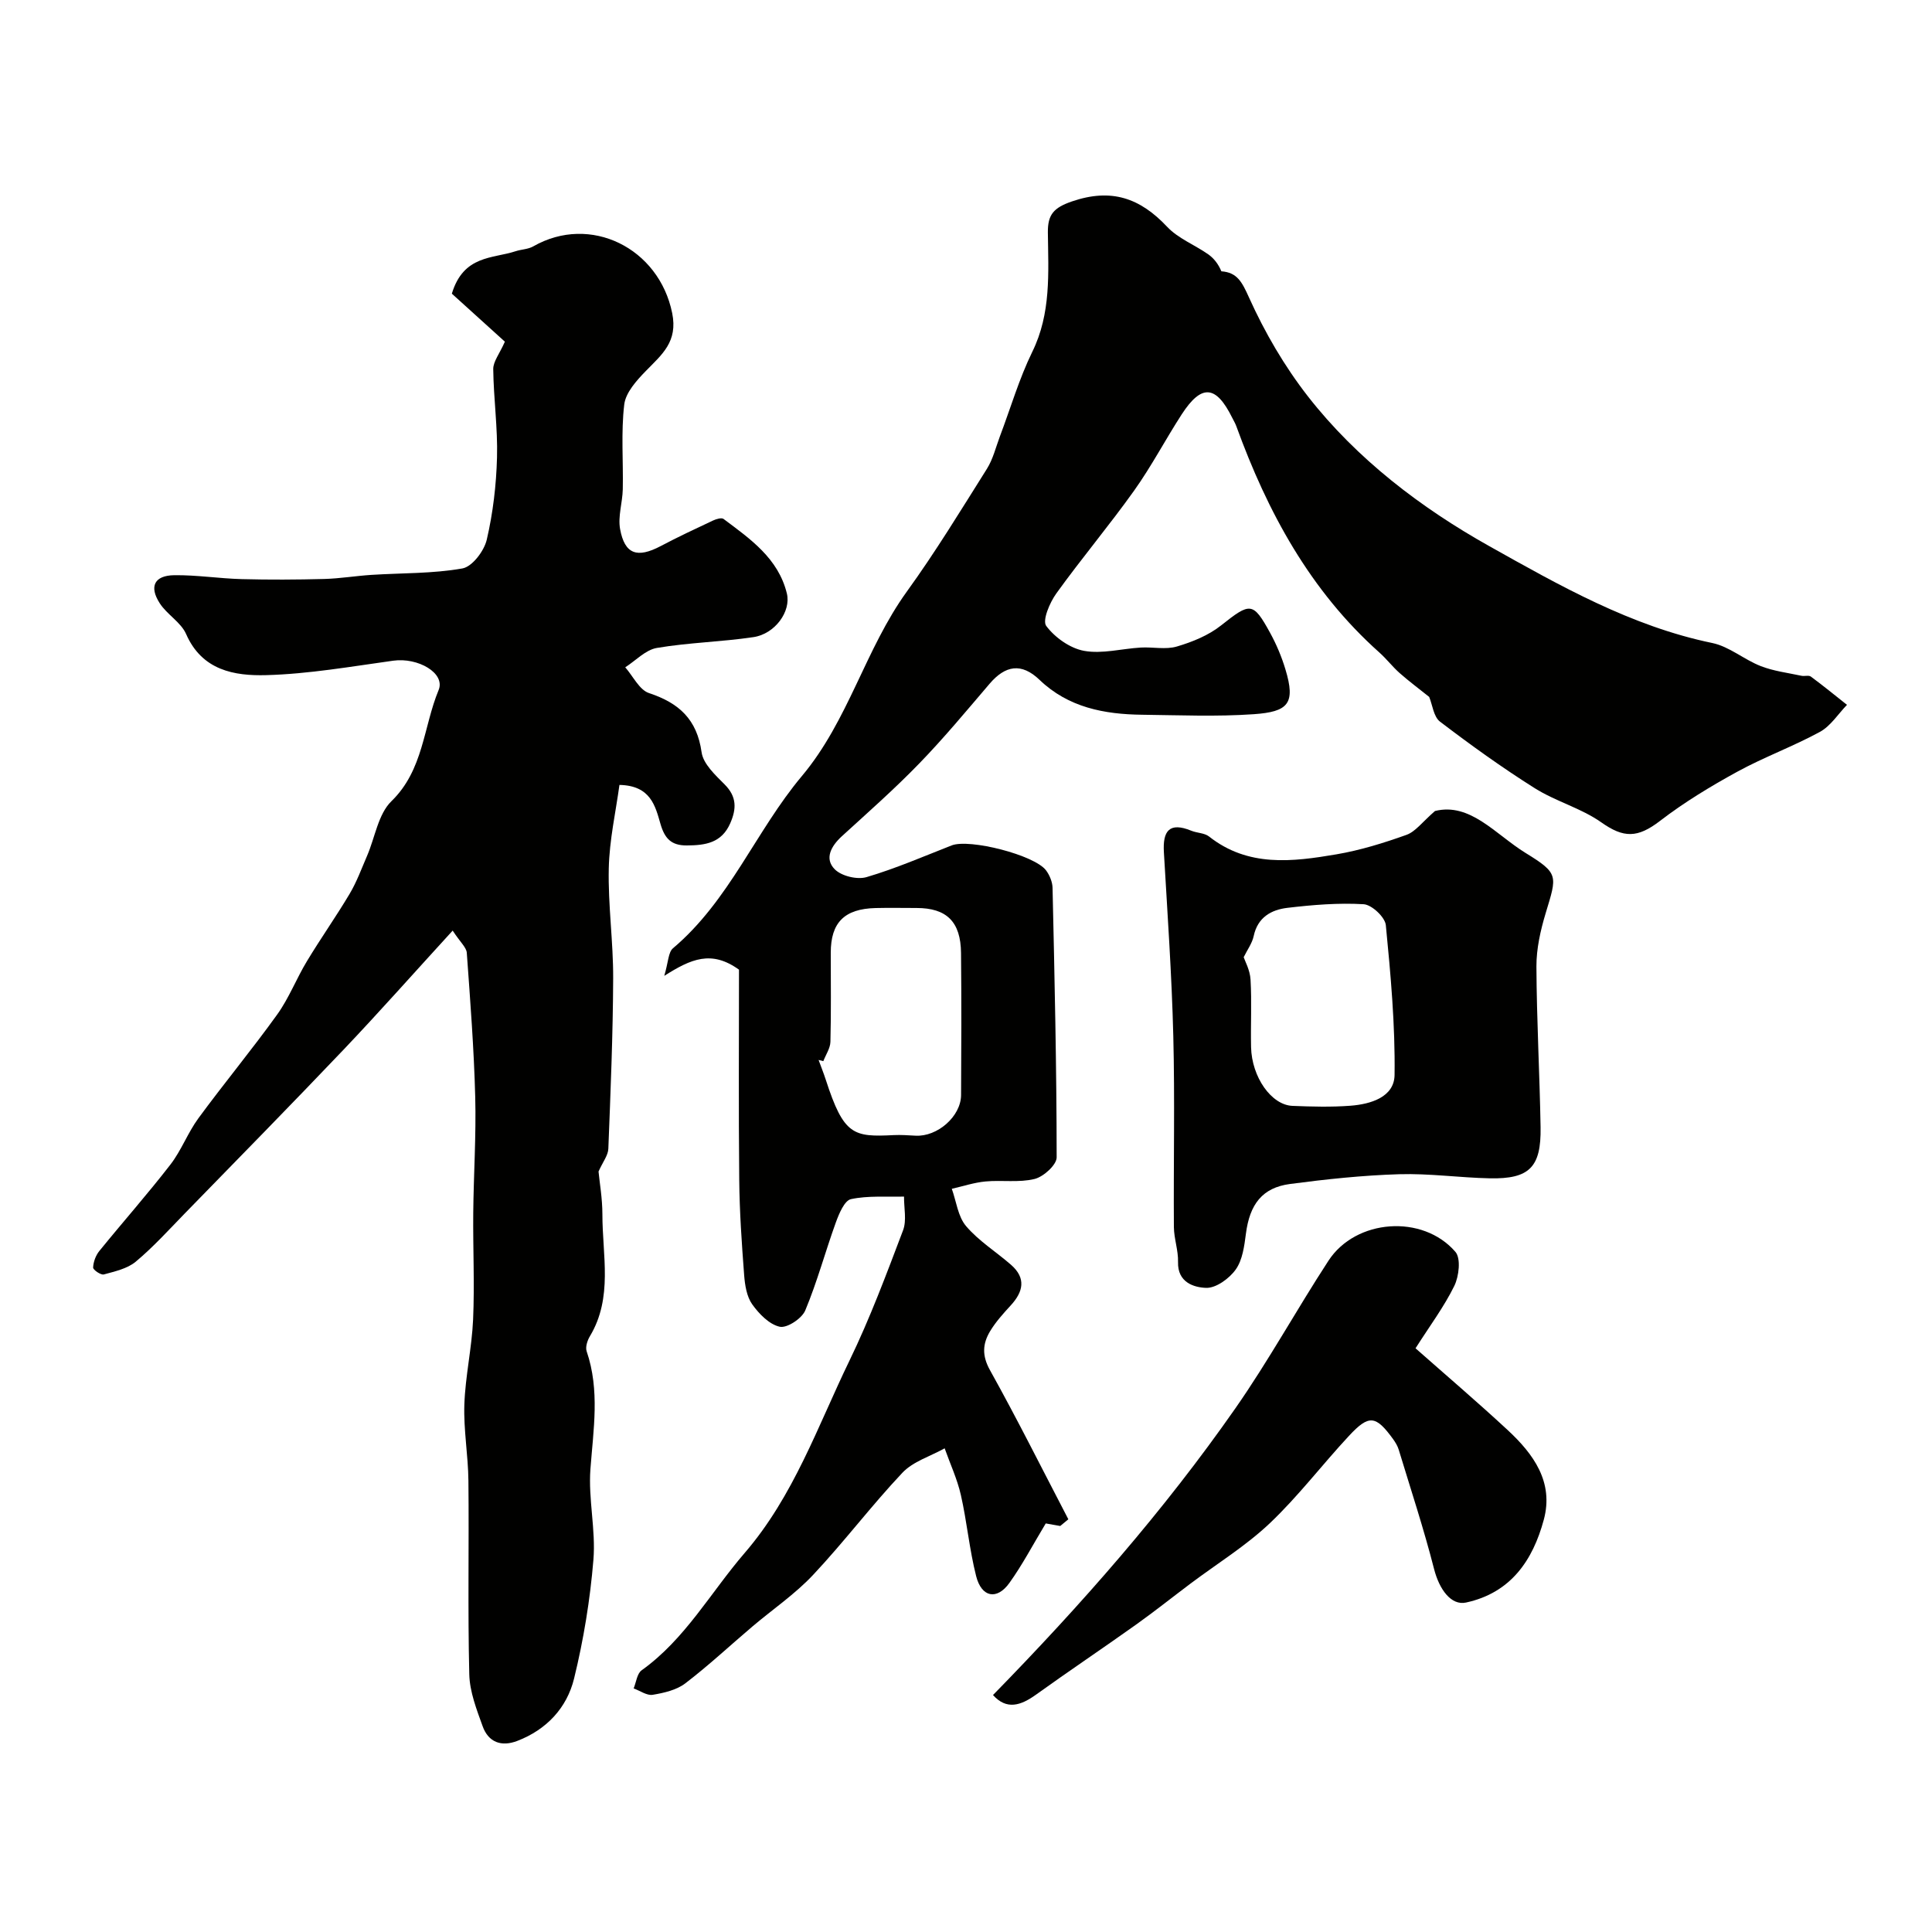 <svg enable-background="new 0 0 400 400" viewBox="0 0 400 400" xmlns="http://www.w3.org/2000/svg"><g fill="#010100"><path d="m219.51 315.94c-1.34-.24-2.69-.47-3-.53-2.65 4.39-4.82 8.55-7.53 12.33-2.59 3.6-5.76 2.99-6.88-1.42-1.4-5.51-1.9-11.23-3.16-16.78-.75-3.31-2.22-6.46-3.36-9.68-2.95 1.65-6.53 2.71-8.74 5.05-6.43 6.81-12.09 14.34-18.51 21.17-3.73 3.97-8.35 7.11-12.54 10.66-4.64 3.94-9.09 8.1-13.92 11.79-1.81 1.38-4.4 1.97-6.73 2.36-1.21.2-2.62-.84-3.95-1.32.53-1.28.7-3.07 1.65-3.75 9.03-6.46 14.3-16.14 21.34-24.3 10.15-11.77 15.1-26.22 21.69-39.81 4.24-8.74 7.65-17.89 11.1-26.99.78-2.06.17-4.64.2-6.98-3.68.1-7.46-.23-10.99.53-1.34.29-2.46 2.99-3.12 4.8-2.19 6.05-3.86 12.31-6.34 18.24-.7 1.67-3.76 3.7-5.27 3.38-2.17-.47-4.3-2.66-5.71-4.64-1.14-1.6-1.51-3.96-1.67-6.02-.5-6.59-.96-13.19-1.02-19.79-.15-14.76-.05-29.52-.05-43.48-5.71-4.11-9.94-2.23-15.47 1.28.85-2.85.82-4.89 1.81-5.72 11.67-9.84 17.15-24.29 26.66-35.62 9.69-11.54 13.11-26.28 21.77-38.25 5.91-8.17 11.17-16.82 16.55-25.37 1.27-2.02 1.85-4.47 2.7-6.74 2.21-5.84 3.97-11.9 6.7-17.49 3.92-7.98 3.33-16.34 3.23-24.71-.04-3.69 1.17-5.13 4.99-6.44 8.15-2.79 14.08-.72 19.7 5.25 2.27 2.42 5.69 3.73 8.49 5.69 1.19.83 2.12 2.03 2.74 3.53 3.27.24 4.26 2.17 5.74 5.46 3.24 7.19 7.33 14.21 12.18 20.43 10.16 13.02 23.47 23.12 37.51 30.99 14.52 8.14 29.39 16.61 46.22 20.08 3.52.73 6.58 3.44 10.03 4.78 2.66 1.04 5.59 1.39 8.41 2 .64.14 1.51-.16 1.96.17 2.55 1.88 5 3.89 7.48 5.85-1.85 1.91-3.39 4.39-5.61 5.6-5.56 3.03-11.58 5.22-17.13 8.26-5.53 3.03-10.98 6.33-15.96 10.16-4.67 3.59-7.54 3.58-12.17.31-4.18-2.95-9.43-4.33-13.79-7.08-6.75-4.25-13.25-8.93-19.6-13.77-1.33-1.01-1.56-3.46-2.24-5.12-1.97-1.58-4.12-3.18-6.12-4.94-1.49-1.32-2.72-2.94-4.2-4.26-14.34-12.79-23.15-29.07-29.61-46.84-.22-.61-.56-1.17-.85-1.75-3.36-6.78-6.35-7.04-10.46-.71-3.37 5.2-6.25 10.73-9.84 15.77-5.17 7.25-10.93 14.09-16.13 21.32-1.36 1.89-2.92 5.57-2.08 6.71 1.79 2.4 4.93 4.63 7.83 5.16 3.75.68 7.8-.45 11.73-.68 2.51-.15 5.18.47 7.5-.22 3.22-.95 6.56-2.31 9.15-4.37 6.02-4.77 6.59-4.93 10.14 1.54 1.31 2.39 2.39 4.95 3.17 7.55 2.16 7.12.58 8.8-6.58 9.3-7.66.53-15.38.2-23.07.11-7.84-.09-15.29-1.5-21.25-7.22-3.75-3.6-7.09-3.01-10.35.81-4.76 5.57-9.45 11.23-14.54 16.48-5.11 5.28-10.64 10.15-16.07 15.11-2.21 2.03-3.62 4.62-1.45 6.81 1.39 1.41 4.64 2.2 6.58 1.63 6.01-1.77 11.79-4.28 17.64-6.57 3.66-1.43 17.16 1.98 19.54 5.18.74 1 1.32 2.4 1.34 3.63.42 18.59.84 37.19.85 55.78 0 1.56-2.72 4.01-4.56 4.47-3.24.8-6.79.2-10.18.52-2.35.22-4.65.99-6.97 1.52.94 2.62 1.27 5.75 2.96 7.73 2.62 3.08 6.22 5.31 9.31 8.01 3.14 2.75 2.54 5.56-.06 8.39-1.55 1.69-3.12 3.42-4.29 5.37-1.53 2.56-1.71 5-.03 8.02 5.66 10.16 10.86 20.58 16.24 30.9-.55.46-1.12.92-1.68 1.39zm-49.05-96.24c-.33-.08-.65-.17-.98-.25.5 1.38 1.05 2.74 1.5 4.13 3.72 11.49 5.71 11.85 14.08 11.43 1.48-.07 2.98.04 4.47.12 4.52.27 9.42-3.98 9.45-8.41.06-9.8.09-19.61-.01-29.41-.06-6.48-2.98-9.32-9.21-9.32-2.82 0-5.65-.06-8.47.01-6.47.16-9.29 3-9.29 9.26 0 6.15.09 12.3-.07 18.44-.04 1.35-.96 2.67-1.47 4z"/><path d="m93.72 192.67c-7.93 8.67-15.1 16.77-22.55 24.61-10.88 11.43-21.94 22.69-32.95 33.99-3.3 3.39-6.5 6.93-10.12 9.95-1.74 1.45-4.31 2.01-6.6 2.64-.61.17-2.24-.95-2.22-1.43.05-1.17.54-2.51 1.29-3.43 4.86-5.99 9.98-11.77 14.7-17.87 2.28-2.94 3.6-6.6 5.81-9.61 5.32-7.25 11.07-14.18 16.32-21.49 2.44-3.4 3.97-7.43 6.15-11.03 2.84-4.71 6.02-9.21 8.83-13.93 1.47-2.47 2.47-5.22 3.62-7.88 1.65-3.83 2.3-8.65 5.05-11.32 6.65-6.46 6.59-15.35 9.76-23 1.45-3.5-4.26-6.8-9.4-6.08-8.74 1.21-17.5 2.75-26.28 2.99-6.58.18-13.3-.96-16.6-8.51-1.07-2.44-3.95-4.03-5.45-6.36-2.26-3.49-1.11-5.77 3.01-5.82 4.65-.06 9.31.69 13.98.81 5.68.15 11.38.12 17.06-.03 3.27-.09 6.53-.64 9.8-.85 6.28-.4 12.65-.24 18.8-1.33 2.04-.36 4.51-3.62 5.05-5.96 1.29-5.54 1.97-11.32 2.12-17.02.17-6.08-.71-12.19-.78-18.29-.02-1.56 1.29-3.14 2.41-5.68-3.06-2.77-7.28-6.59-10.98-9.94 2.42-8.02 8.48-7.23 13.18-8.78 1.21-.4 2.6-.4 3.67-1.01 11.83-6.76 26.04.34 28.77 13.82 1.2 5.92-2.11 8.55-5.42 11.94-1.93 1.98-4.22 4.5-4.51 7-.68 5.77-.18 11.68-.3 17.53-.06 2.75-1.03 5.6-.56 8.22.96 5.26 3.55 6.1 8.41 3.54 3.55-1.88 7.19-3.58 10.83-5.29.66-.31 1.76-.64 2.18-.33 5.53 4.14 11.33 8.15 13.11 15.42.91 3.72-2.45 8.39-6.92 9.05-6.63.99-13.39 1.12-20 2.24-2.34.4-4.37 2.62-6.54 4.01 1.62 1.84 2.92 4.68 4.93 5.34 6.21 2.05 9.93 5.45 10.88 12.26.34 2.41 2.84 4.71 4.77 6.65 2.54 2.55 2.47 5.05 1.15 8.06-1.79 4.06-5.13 4.55-8.99 4.57-3.24.02-4.58-1.46-5.45-4.47-1.07-3.69-2.02-7.93-8.49-8.06-.75 5.51-2.08 11.39-2.21 17.28-.17 7.57.94 15.16.91 22.75-.05 11.77-.54 23.53-1 35.29-.05 1.38-1.13 2.71-2.03 4.72.21 2.24.8 5.56.8 8.88-.01 8.47 2.22 17.2-2.58 25.21-.53.88-.98 2.25-.68 3.13 2.76 8.09 1.39 16.19.78 24.4-.46 6.21 1.13 12.57.62 18.77-.68 8.25-2.03 16.52-4 24.57-1.48 6.07-5.69 10.6-11.77 12.93-3.31 1.27-5.98.26-7.16-3.03-1.25-3.47-2.68-7.13-2.77-10.74-.33-13.36-.04-26.73-.18-40.09-.05-5.27-1.02-10.55-.84-15.79.2-5.88 1.55-11.71 1.81-17.59.32-7.34-.04-14.72.03-22.07.08-8 .62-16.02.41-24.01-.26-9.97-1.03-19.94-1.75-29.89-.11-1.12-1.35-2.15-2.92-4.56z"/><path d="m297.1 167.91c7.28-1.82 12.54 4.85 18.73 8.67 6.97 4.29 6.54 4.68 4.18 12.5-1.07 3.55-1.92 7.33-1.91 11 .05 11.1.67 22.2.86 33.3.14 8.28-2.31 10.74-10.49 10.58-6.27-.13-12.55-1.04-18.8-.85-7.54.23-15.09 1.03-22.58 2.02-5.76.76-8.36 4.22-9.14 10.32-.33 2.54-.7 5.41-2.1 7.38-1.33 1.87-4.08 3.88-6.14 3.81-2.55-.09-5.93-1.14-5.81-5.35.07-2.41-.84-4.84-.86-7.26-.09-13.16.21-26.34-.12-39.49-.32-12.71-1.21-25.4-1.95-38.1-.26-4.4 1.12-6.31 5.67-4.45 1.19.49 2.72.45 3.67 1.19 8.1 6.4 17.29 5.25 26.39 3.7 4.93-.84 9.8-2.35 14.52-4.04 1.86-.68 3.25-2.65 5.88-4.93zm-39.61 30.27c.24.74 1.31 2.66 1.42 4.63.27 4.65.01 9.33.11 13.99.14 6.2 4.2 11.99 8.58 12.16 3.99.16 8.02.27 11.99-.03 4.21-.32 9.08-1.79 9.14-6.37.14-10.34-.8-20.71-1.81-31.02-.16-1.65-2.91-4.23-4.59-4.33-5.23-.31-10.56.13-15.79.75-3.31.39-6.14 1.94-6.97 5.81-.31 1.5-1.32 2.86-2.08 4.41z"/><path d="m205.59 350.94c18.28-18.7 35.33-38.09 50.16-59.33 6.9-9.88 12.71-20.5 19.3-30.6 5.64-8.65 19.51-9.68 26.28-1.82 1.16 1.35.74 5.05-.23 7.04-2.13 4.34-5.08 8.28-8.03 12.92 6.26 5.53 12.79 11.1 19.08 16.93 5.33 4.95 9.58 10.75 7.48 18.55-2.27 8.42-6.83 15.15-16.11 17.16-3.06.66-5.52-2.68-6.61-6.94-2.13-8.33-4.83-16.51-7.33-24.74-.23-.76-.68-1.49-1.15-2.15-3.58-4.93-4.99-5.15-9.14-.68-5.55 5.96-10.51 12.52-16.41 18.11-4.96 4.69-10.89 8.34-16.39 12.47-3.78 2.84-7.49 5.8-11.34 8.54-6.85 4.88-13.84 9.56-20.67 14.47-3.18 2.28-6.09 3.19-8.89.07z"/></g></svg>